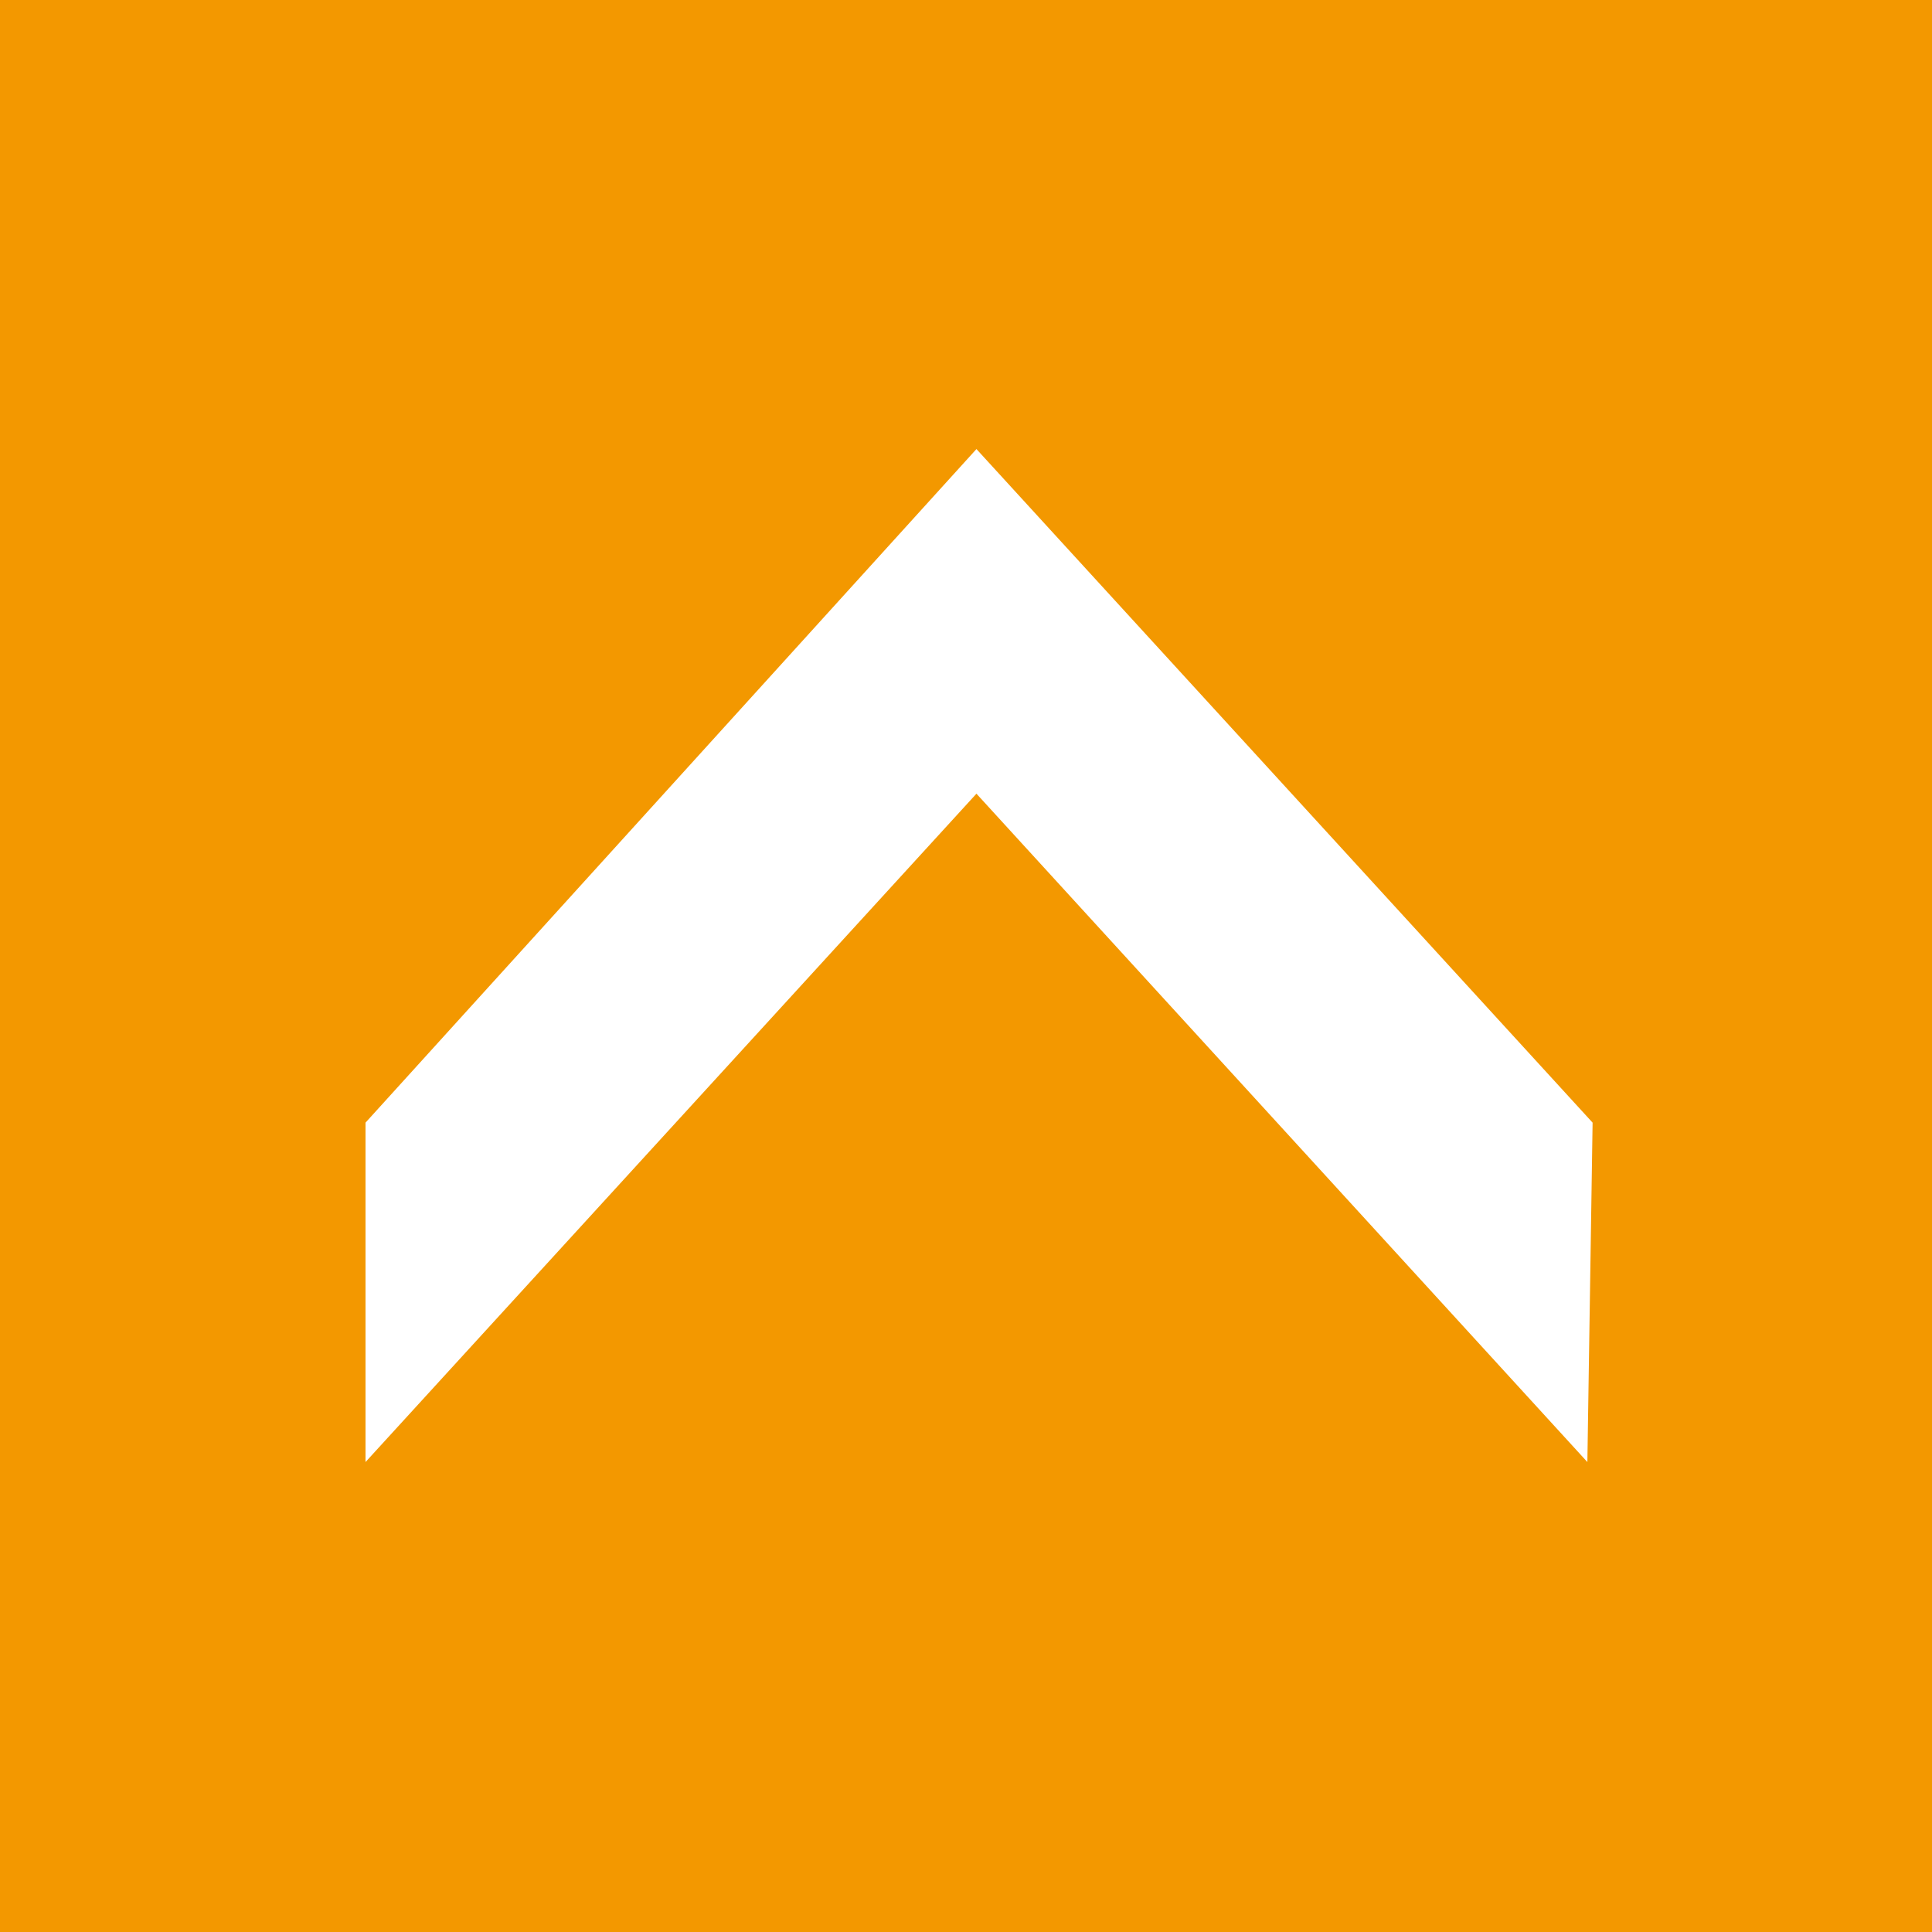 <?xml version="1.0" encoding="utf-8"?>
<!-- Generator: Adobe Illustrator 25.4.1, SVG Export Plug-In . SVG Version: 6.00 Build 0)  -->
<svg version="1.0" id="レイヤー_1" xmlns="http://www.w3.org/2000/svg" xmlns:xlink="http://www.w3.org/1999/xlink" x="0px"
	 y="0px" width="37px" height="37px" viewBox="0 0 37 37" style="enable-background:new 0 0 37 37;" xml:space="preserve">
<style type="text/css">
	.st0{fill:#F39800;}
	.st1{fill:#FFFFFF;}
</style>
<g>
	<rect x="0" y="0" class="st0" width="37" height="37"/>
	<g>
		<polygon class="st1" points="30.4,28 18.7,15.2 7,28 7,21.5 18.7,8.6 30.5,21.5 		"/>
	</g>
</g>
</svg>
